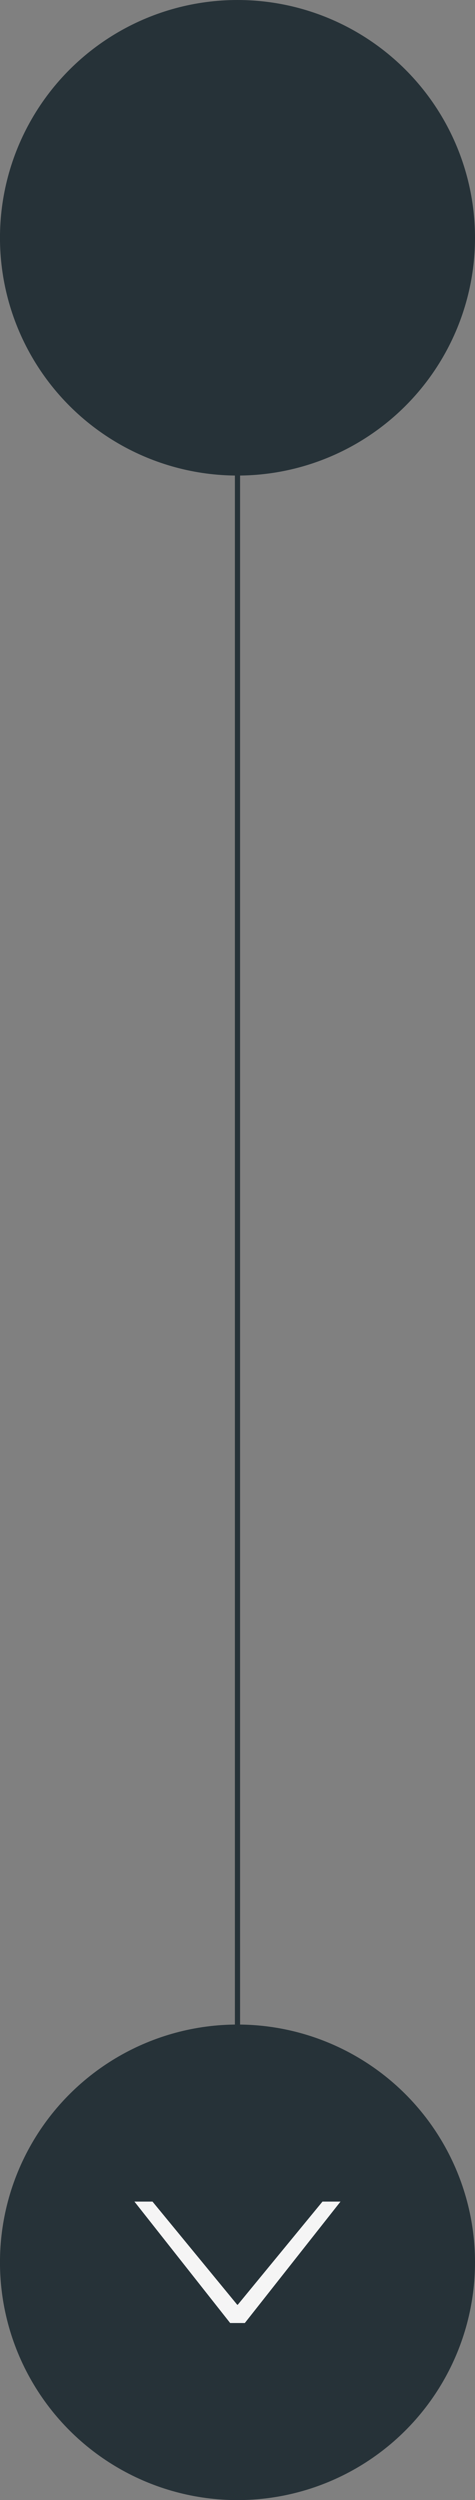 <svg xmlns="http://www.w3.org/2000/svg" width="22.897" height="120.377" viewBox="0 0 22.897 120.377">
  <rect x="0" y="0" width="22.897" height="120.377" fill="#808080" stroke="none"/>
  <g id="arrow_" data-name="arrow |" transform="translate(364.069 -1918.304) rotate(90)">
    <circle id="Ellipse_8" data-name="Ellipse 8" cx="11.449" cy="11.449" r="11.449" transform="translate(1918.304 341.172)" fill="#263238"/>
    <circle id="Ellipse_9" data-name="Ellipse 9" cx="11.449" cy="11.449" r="11.449" transform="translate(2015.785 341.172)" fill="#263238"/>
    <line id="Line_1" data-name="Line 1" x2="97.48" transform="translate(1929.753 352.621)" fill="none" stroke="#263238" stroke-miterlimit="10" stroke-width="0.25"/>
    <g id="Group_756" data-name="Group 756" transform="translate(2024.309 347.655)">
      <path id="Path_841" data-name="Path 841" d="M1969.655,349.274l-5.847,4.615v-.871l4.967-4.084v-.026l-4.967-4.084v-.869l5.847,4.613Z" transform="translate(-1963.807 -343.955)" fill="#f5f5f5"/>
    </g>
  </g>
</svg>
